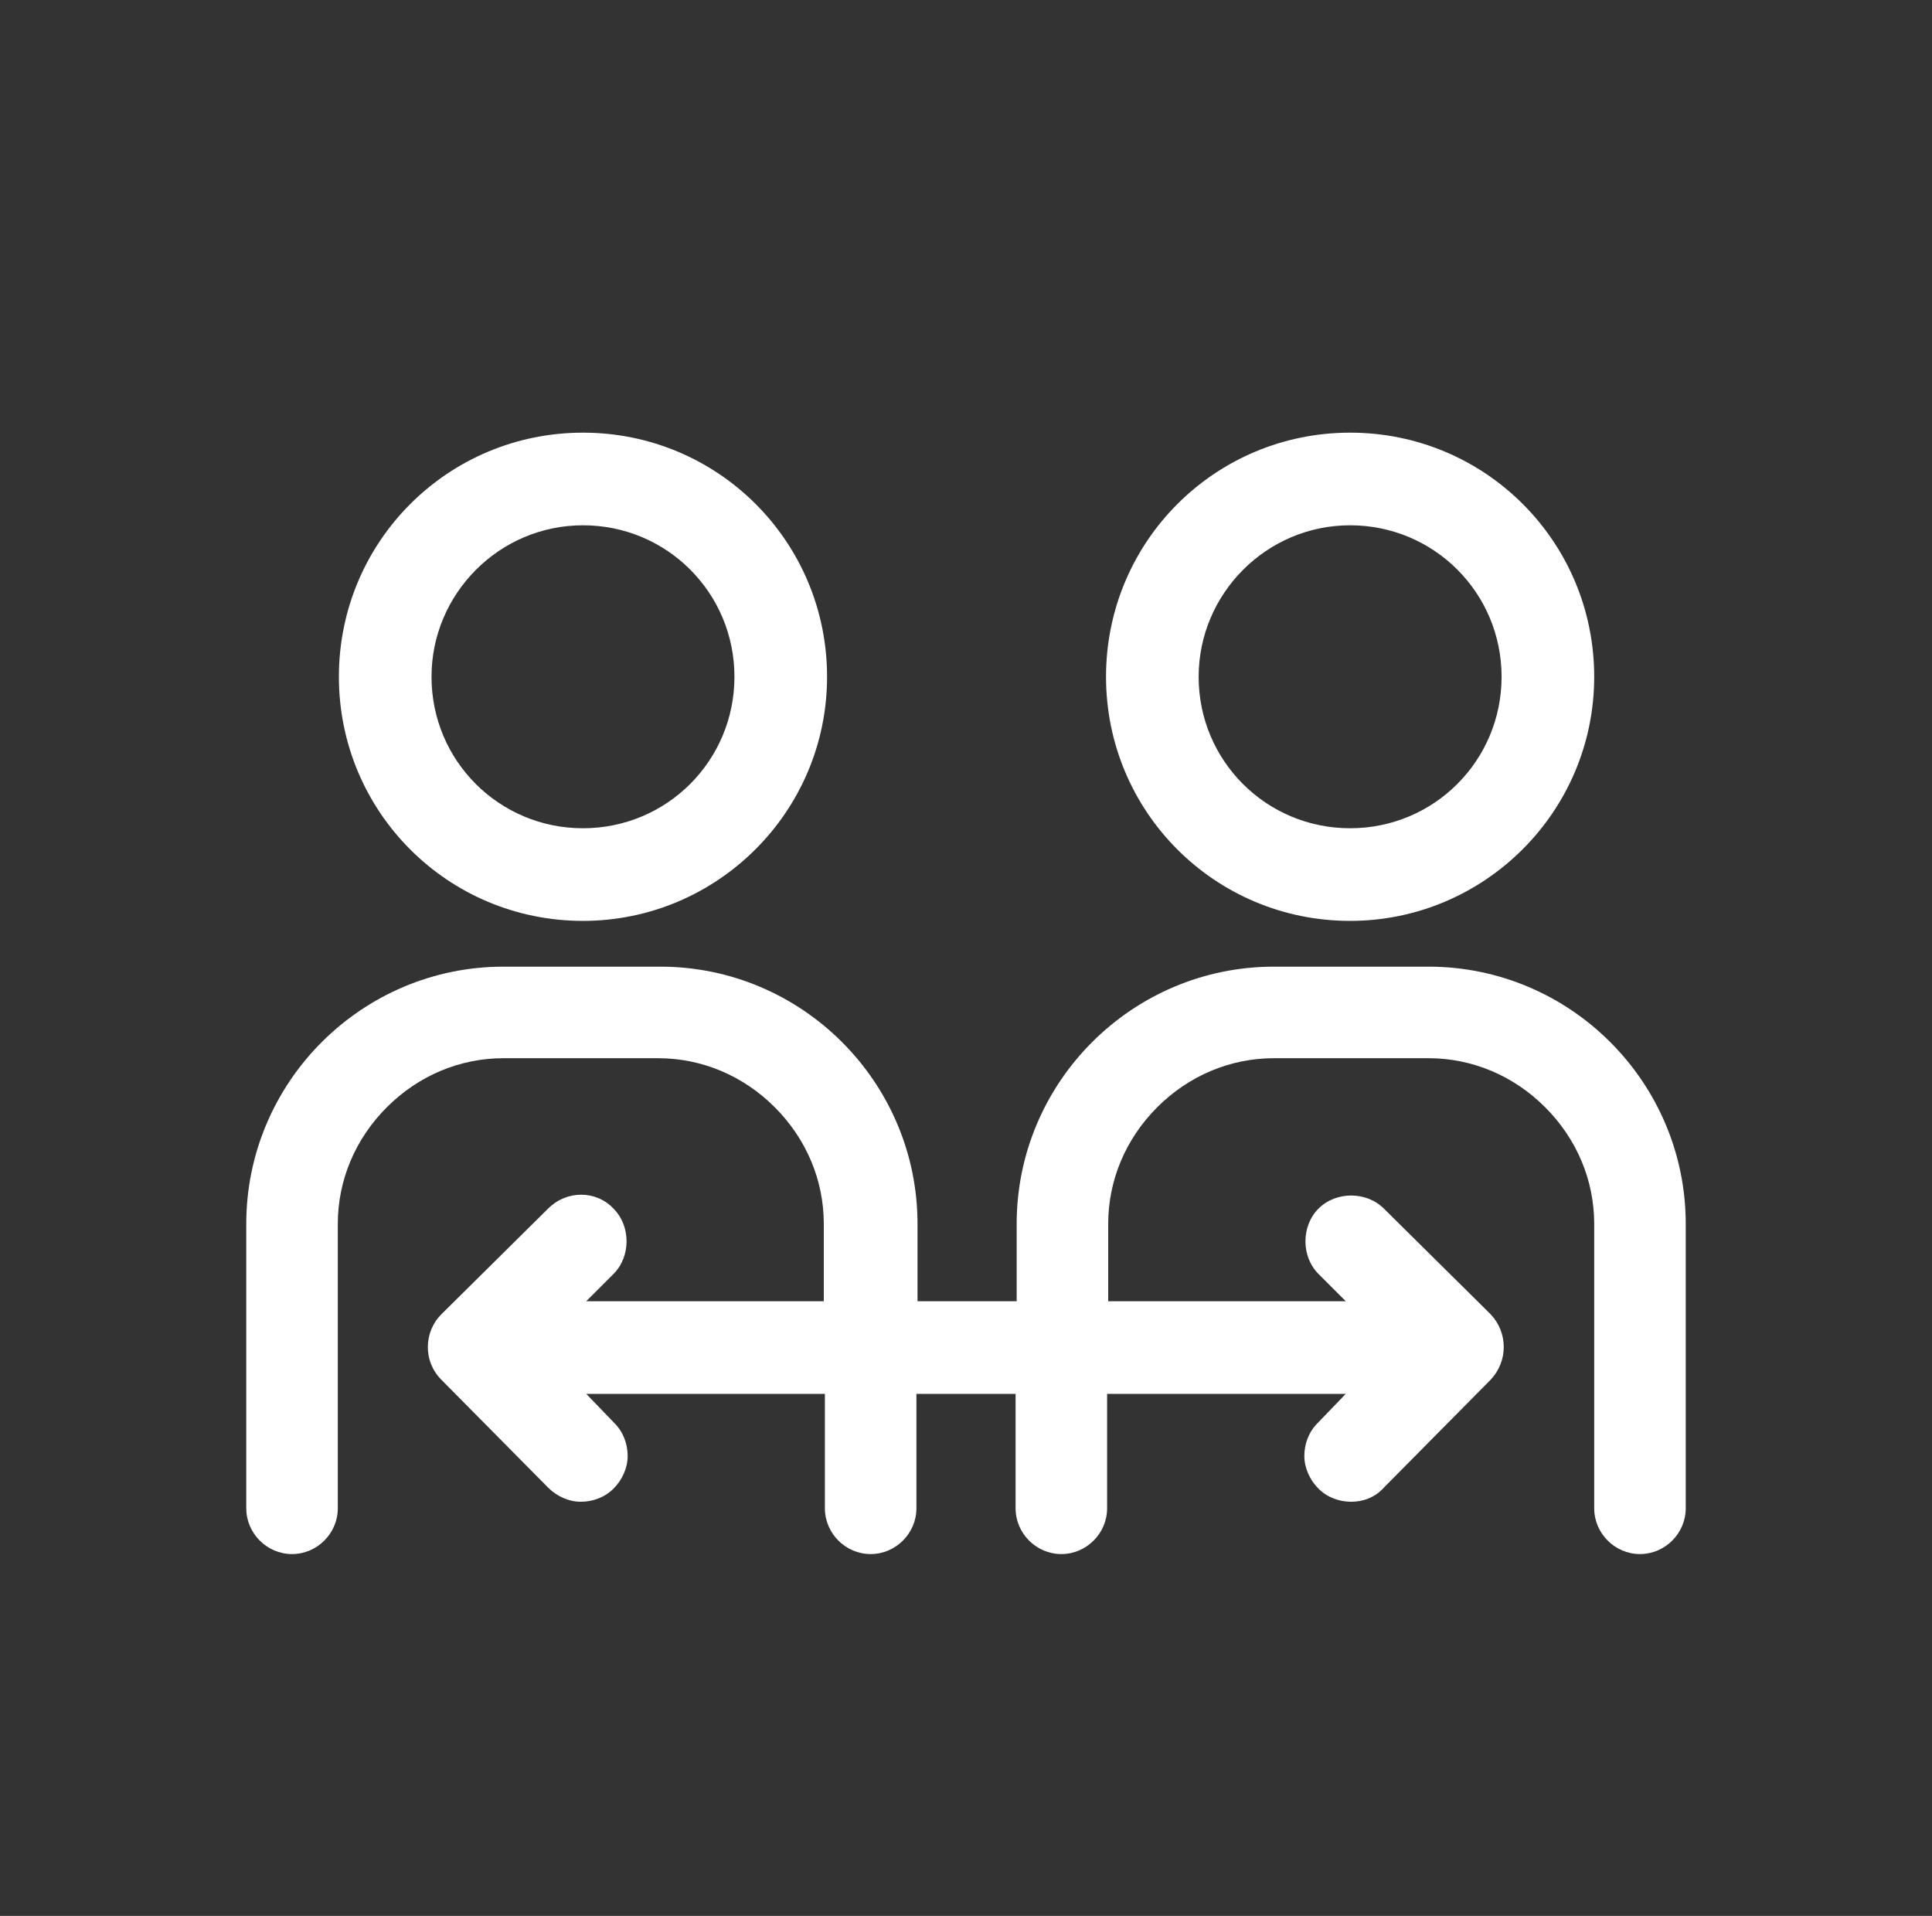 <?xml version="1.0" encoding="UTF-8"?> <svg xmlns="http://www.w3.org/2000/svg" xmlns:xlink="http://www.w3.org/1999/xlink" version="1.1" id="Laag_1" x="0px" y="0px" viewBox="0 0 177.3 175.8" style="enable-background:new 0 0 177.3 175.8;" xml:space="preserve"><rect x="0" y="0" width="177.3" height="175.8" fill="#333333" stroke="none"/> <style type="text/css"> .st0{fill:#FFFFFF;} </style> <g> <path class="st0" d="M53.5,84.5c12.3,0,22.4-10,22.4-22.4s-10-22.4-22.4-22.4s-22.4,10-22.4,22.4S41.1,84.5,53.5,84.5z M53.5,48.2 c7.7,0,13.9,6.2,13.9,13.9c0,7.7-6.2,13.9-13.9,13.9s-13.9-6.2-13.9-13.9C39.6,54.5,45.8,48.2,53.5,48.2z"></path> <path class="st0" d="M123.9,84.5c12.3,0,22.4-10,22.4-22.4s-10-22.4-22.4-22.4s-22.4,10-22.4,22.4S111.5,84.5,123.9,84.5z M123.9,48.2c7.7,0,13.9,6.2,13.9,13.9c0,7.7-6.2,13.9-13.9,13.9S110,69.8,110,62.1C110,54.5,116.2,48.2,123.9,48.2z"></path> <path class="st0" d="M131.1,88.7h-14.2c-13,0-23.6,10.6-23.6,23.6v7.1h-9.1v-7.1c0-13-10.6-23.6-23.6-23.6H46.2 c-13,0-23.6,10.6-23.6,23.6v26.1c0,2.3,1.9,4.2,4.2,4.2s4.2-1.9,4.2-4.2v-26.1c0-4,1.6-7.8,4.5-10.7c2.9-2.9,6.7-4.5,10.7-4.5h14.2 c4,0,7.8,1.6,10.7,4.5c2.9,2.9,4.5,6.7,4.5,10.7v7.1H53.8l2.5-2.5c0.8-0.8,1.2-1.9,1.2-3c0-1.1-0.4-2.2-1.2-3c-1.6-1.7-4.3-1.7-6,0 l-9.8,9.7c-1.6,1.6-1.7,4.3,0,6l9.8,9.9c0.8,0.8,1.9,1.3,3,1.3c1.1,0,2.2-0.4,3-1.2c0.8-0.8,1.3-1.9,1.3-3c0-1.1-0.4-2.2-1.2-3 l-2.6-2.7h21.9v10.5c0,2.3,1.9,4.2,4.2,4.2s4.2-1.9,4.2-4.2v-10.5h9.1v10.5c0,2.3,1.9,4.2,4.2,4.2c2.3,0,4.2-1.9,4.2-4.2v-10.5 h21.9l-2.6,2.7c-0.8,0.8-1.2,1.9-1.2,3c0,1.1,0.5,2.2,1.3,3c0.8,0.8,1.9,1.2,3,1.2c1.1,0,2.2-0.4,3-1.3l9.8-9.9 c1.6-1.7,1.6-4.3,0-6l-9.8-9.7c-0.8-0.8-1.9-1.2-3-1.2c0,0,0,0,0,0c-1.1,0-2.2,0.4-3,1.2c-0.8,0.8-1.2,1.9-1.2,3 c0,1.1,0.4,2.2,1.2,3l2.5,2.5h-21.8v-7.1c0-4,1.6-7.8,4.5-10.7c2.9-2.9,6.7-4.5,10.7-4.5h14.2c4,0,7.8,1.6,10.7,4.5 c2.9,2.9,4.5,6.7,4.5,10.7v26.1c0,2.3,1.9,4.2,4.2,4.2c2.3,0,4.2-1.9,4.2-4.2v-26.1C154.7,99.3,144.1,88.7,131.1,88.7z"></path> </g> </svg> 
